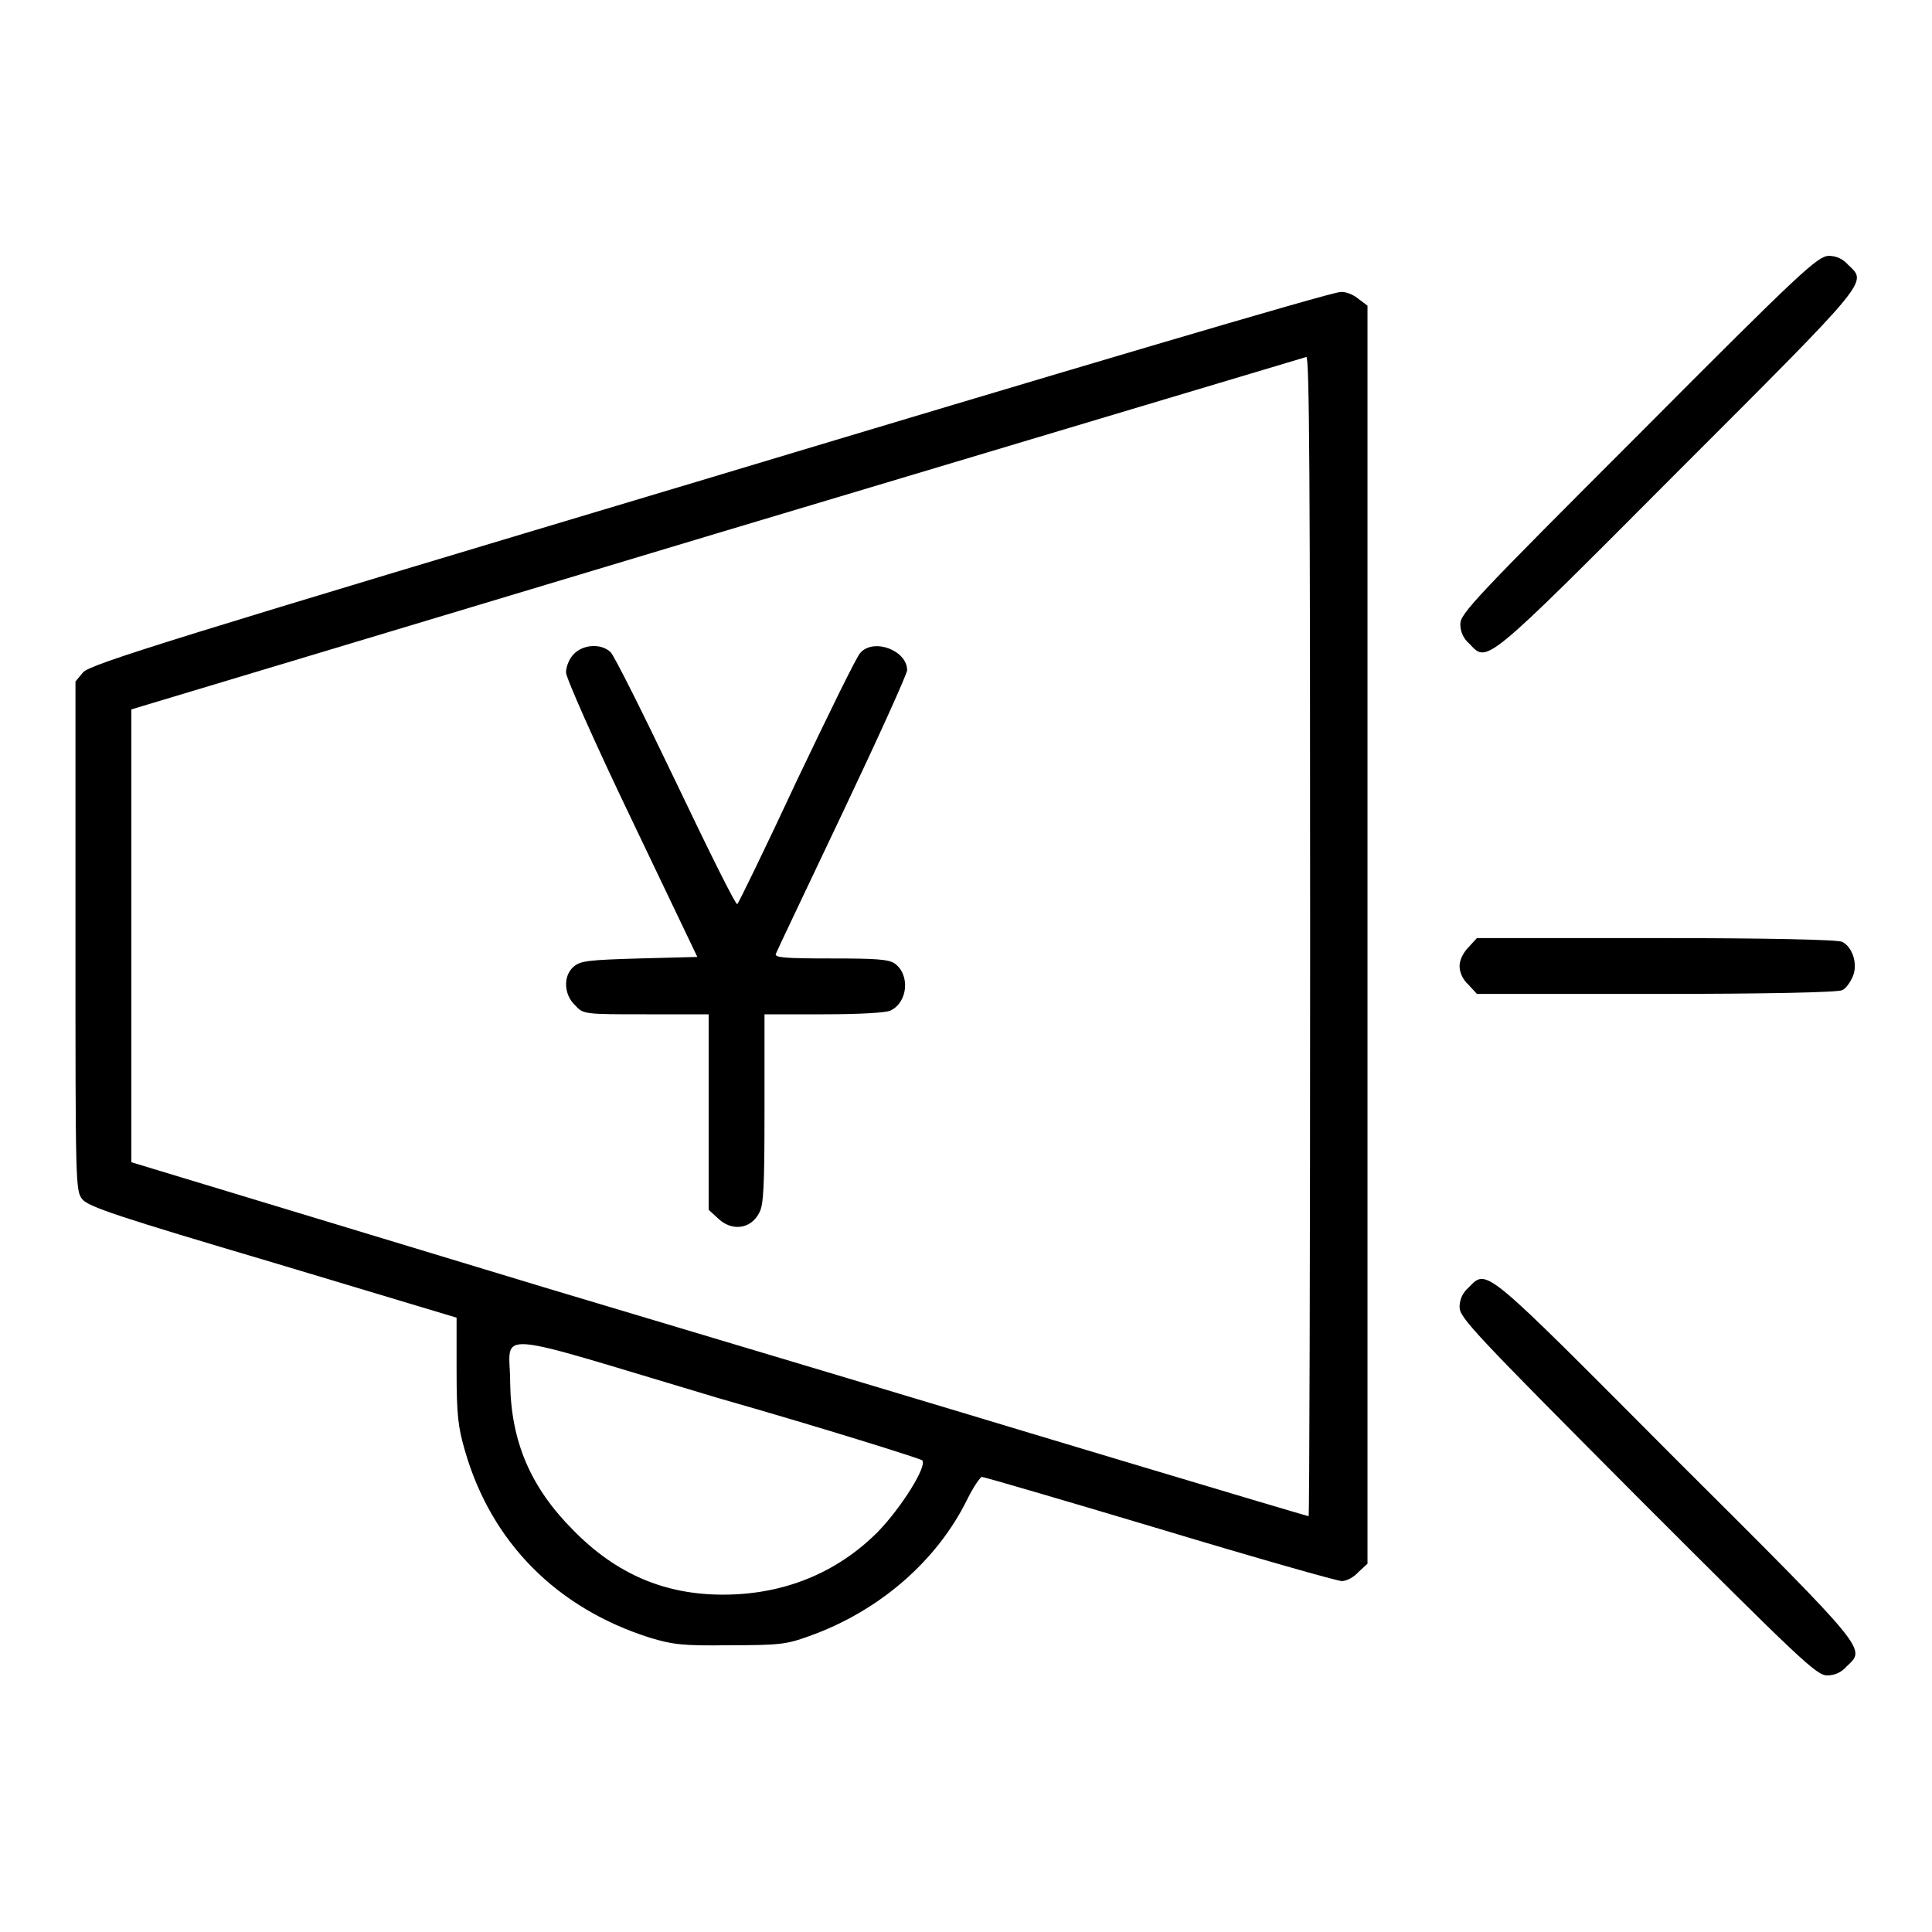 <?xml version="1.0" encoding="utf-8"?>
<!-- Svg Vector Icons : http://www.onlinewebfonts.com/icon -->
<!DOCTYPE svg PUBLIC "-//W3C//DTD SVG 1.1//EN" "http://www.w3.org/Graphics/SVG/1.1/DTD/svg11.dtd">
<svg version="1.1" xmlns="http://www.w3.org/2000/svg" xmlns:xlink="http://www.w3.org/1999/xlink" x="0px" y="0px" viewBox="0 0 256 256" enable-background="new 0 0 256 256" xml:space="preserve">
<g><g><g><path fill="#000000" d="M217.1,57.6c-21.6,21.6-23.6,23.7-23.6,25.1c0,1,0.4,1.9,1.2,2.6c2.4,2.5,1.7,3.2,27.5-22.7c25.9-25.9,25.2-25.1,22.7-27.5c-0.7-0.8-1.6-1.2-2.6-1.2C240.8,34,238.7,35.9,217.1,57.6z"/><path fill="#000000" d="M94.1,63.3C23.3,84.5,11.9,88,11,89.1l-1,1.2V124c0,32.8,0,33.8,0.9,34.9c0.8,1,4.7,2.3,25.3,8.4l24.3,7.3v7c0,5.9,0.2,7.5,1.1,10.6c3.5,12.2,12.2,20.9,24.5,24.8c3,0.9,4.3,1.1,10.6,1c6.5,0,7.5-0.1,10.5-1.2c9.3-3.3,17-10,21-18.2c0.8-1.6,1.7-2.9,1.9-2.9c0.3,0,10.9,3.1,23.6,6.9c12.6,3.8,23.5,6.9,24.1,6.9s1.6-0.5,2.2-1.2l1.2-1.1v-83.4V40.5l-1.2-0.9c-0.7-0.6-1.8-1-2.4-0.9C176.7,38.6,139.3,49.7,94.1,63.3z M173.6,124.1c0,42.2-0.1,76.8-0.2,76.8c-0.3,0-42.9-12.8-44.5-13.3c-0.6-0.2-26-7.8-56.4-16.9L17.4,154v-30v-30l77.5-23.3c42.7-12.8,77.9-23.3,78.2-23.4C173.5,47.3,173.6,63,173.6,124.1z M122.2,193.5c0.7,0.7-2.7,6.2-5.9,9.5c-5.4,5.4-12.4,8.3-20.5,8.3c-7.7,0-14.1-2.7-19.8-8.5c-5.7-5.7-8.3-11.8-8.4-19.6c0-7-3.4-7.2,27.4,2C109.7,189.4,122,193.3,122.2,193.5z"/><path fill="#000000" d="M76,86.7c-0.6,0.6-1,1.7-1,2.4c0,0.7,3.8,9.3,8.7,19.5l8.7,18.2l-7.7,0.2c-6.7,0.2-7.8,0.3-8.7,1.1c-1.4,1.2-1.3,3.7,0.2,5.1c1.1,1.2,1.2,1.2,9.4,1.2h8.3v12.9v13l1.2,1.1c1.8,1.8,4.4,1.5,5.5-0.7c0.6-1,0.7-3.7,0.7-13.8v-12.5h7.8c4.8,0,8.3-0.2,8.9-0.5c2.3-1.1,2.6-4.7,0.6-6.2c-0.8-0.6-2.6-0.7-8.5-0.7c-5.9,0-7.5-0.1-7.3-0.6c0.1-0.3,4.1-8.7,8.8-18.6c4.7-9.9,8.6-18.5,8.6-19c0-2.6-4.4-4.3-6.2-2.3c-0.5,0.5-4.2,8.1-8.4,16.9c-4.1,8.8-7.7,16.2-7.9,16.4c-0.2,0.2-3.8-7.1-8.1-16.1c-4.3-9-8.2-16.8-8.7-17.3C79.6,85.2,77.2,85.4,76,86.7z"/><path fill="#000000" d="M194.6,125.5c-0.7,0.7-1.2,1.7-1.2,2.5s0.4,1.8,1.2,2.5l1.1,1.2h23.8c14.3,0,24.1-0.2,24.6-0.5c0.5-0.2,1.1-1.1,1.4-1.8c0.7-1.6,0-3.9-1.4-4.6c-0.5-0.3-10.3-0.5-24.6-0.5h-23.8L194.6,125.5z"/><path fill="#000000" d="M194.6,170.6c-0.8,0.7-1.2,1.6-1.2,2.6c0,1.4,2,3.5,23.6,25.2c21.6,21.6,23.7,23.6,25.1,23.6c1,0,1.9-0.4,2.6-1.2c2.5-2.4,3.2-1.7-22.7-27.5C196.3,167.5,197.1,168.1,194.6,170.6z"/></g></g></g>
</svg>